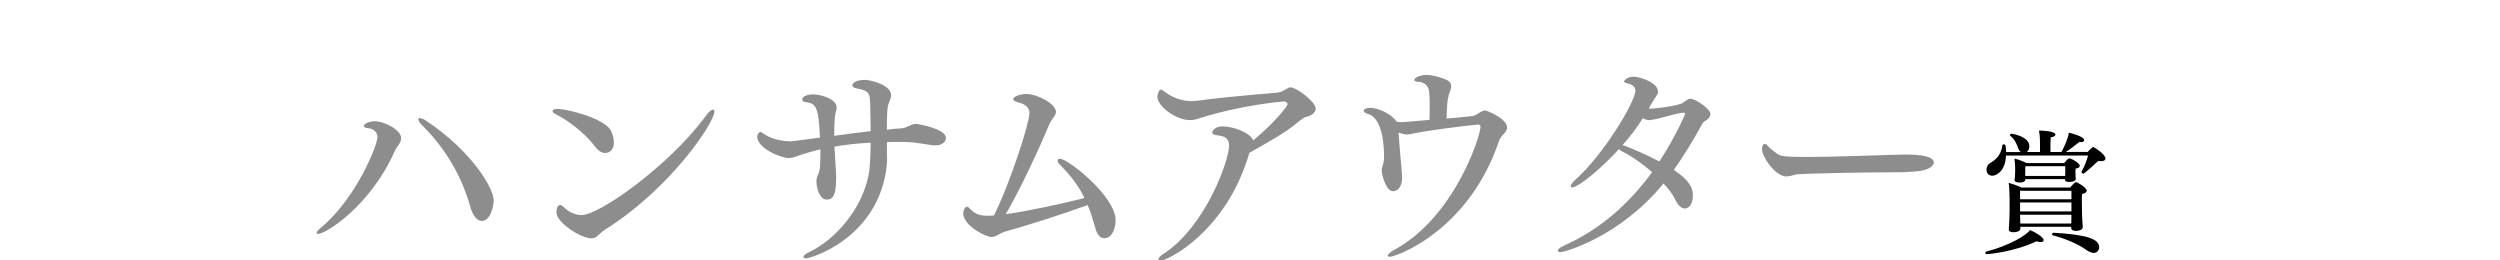<?xml version="1.0" encoding="UTF-8"?>
<svg id="_レイヤー_2" data-name="レイヤー 2" xmlns="http://www.w3.org/2000/svg" viewBox="0 0 410.32 42.75">
  <defs>
    <style>
      .cls-1 {
        fill: #8d8d8d;
      }
    </style>
  </defs>
  <g id="design">
    <g>
      <g>
        <path class="cls-1" d="M51.95,38.25c0-.18.25-.5.83-.97,5.8-4.9,9.18-13.53,9.18-14.79,0-.76-.68-1.37-1.48-1.44-.47-.04-.76-.18-.76-.36,0-.43,1.01-.79,1.73-.79,1.69,0,4.39,1.44,4.39,2.77,0,.36-.14.68-.32.97-.32.54-.47.58-.76,1.22-3.92,8.82-11.19,13.53-12.6,13.53-.11,0-.22-.04-.22-.14ZM77.22,34.04c-.76-2.74-2.7-8.31-7.92-13.46-.43-.43-.65-.79-.65-.97,0-.14.11-.22.25-.22.25,0,.65.14,1.15.5,7.52,5.04,10.98,11.09,10.98,12.99,0,.54-.36,3.38-1.98,3.38-.86,0-1.51-1.12-1.84-2.23Z"/>
        <path class="cls-1" d="M97.6,24c-1.8-2.48-5.08-4.64-6.26-5.18-.43-.22-.65-.4-.65-.58,0-.22.32-.36.9-.36,1.37,0,7.56,1.48,8.67,3.56.29.54.5,1.26.5,1.91,0,1.19-.68,1.76-1.44,1.76-.61,0-1.22-.43-1.73-1.12ZM97.02,39.12c-1.62,0-5.69-2.56-5.69-4.25,0-.79.22-1.22.61-1.22.22,0,.43.18.76.5.5.5,1.58,1.15,2.77,1.15,2.92,0,14.47-8.21,20.37-16.27.5-.72.94-1.04,1.19-1.04.14,0,.22.11.22.32,0,1.84-7.2,12.63-17.93,19.37-.97.58-1.26,1.44-2.3,1.44Z"/>
        <path class="cls-1" d="M145.55,24.94c0,.32.04.68.04,1.01,0,.79-.07,1.58-.18,2.27-1.91,11.19-12.45,14.18-13.1,14.18-.29,0-.43-.11-.43-.22,0-.22.29-.5.97-.83,4.1-1.94,8.57-6.84,9.72-12.67.32-1.62.32-4.75.32-5.26-2.12.11-4.1.32-5.94.65.07,1.51.22,3.02.25,4.03,0,.29.04.72.04,1.19,0,3.31-.86,3.46-1.55,3.46-.18,0-.36-.04-.5-.11-.94-.58-1.19-2.16-1.19-2.88,0-.32.07-.65.18-.9.29-.61.47-.97.47-3.53v-.83c-1.19.29-2.34.61-3.35.97-.79.29-1.33.47-1.87.47-1.22,0-5.15-1.58-5.15-3.53,0-.32.29-.76.54-.76.11,0,.25.14.54.32,1.33.9,3.02,1.22,4.36,1.22.22,0,.43,0,4.86-.61-.22-5.15-.68-5.62-2.41-5.83-.36-.07-.5-.22-.5-.43,0-.36.58-.83,1.76-.83,1.3,0,3.89.76,3.89,2.12,0,.29-.07.58-.18.9-.14.43-.22,2.09-.22,3.78,2.02-.29,4.07-.54,5.98-.76-.07-2.7,0-3.89-.14-5.47-.11-1.15-1.08-1.33-1.98-1.51-.65-.11-.9-.32-.9-.54,0-.04.14-.9,2.09-.9.9,0,4.28.83,4.28,2.48,0,.32-.07.65-.22.94-.4.9-.47,1.44-.47,4.75.9-.11,1.73-.18,2.45-.22.86-.07,1.48-.72,2.38-.72.22,0,4.86.76,4.86,2.3,0,.76-.79,1.22-1.69,1.22-.29,0-.58,0-.86-.07-2.74-.43-3.06-.5-5.4-.5-.58,0-1.15,0-1.73.04v1.58Z"/>
        <path class="cls-1" d="M165.21,37.93c-1.22.32-1.66.97-2.48.97-.94,0-4.64-1.87-4.64-3.89,0-.47.29-1.08.61-1.08.14,0,.32.14.58.4.86.94,1.91,1.08,2.77,1.08h.36c.22,0,.47-.04.72-.04,2.81-5.65,5.83-15.26,5.83-16.81,0-1.15-1.12-1.58-1.84-1.76-.61-.14-.83-.36-.83-.54,0-.43,1.22-.83,2.16-.83,1.84,0,4.86,1.62,4.86,2.92,0,.22-.07.47-.25.72-.22.36-.68.9-.83,1.3-1.62,3.92-4.64,10.44-7.16,14.79,3.78-.54,9.29-1.73,12.92-2.66-.86-1.8-2.09-3.53-4-5.44-.29-.29-.4-.5-.4-.68,0-.22.14-.32.4-.32,1.3,0,9.11,6.16,9.11,10.08,0,1.22-.5,2.95-1.84,2.95-.65,0-1.19-.47-1.55-1.87-.36-1.26-.72-2.45-1.19-3.56-4.82,1.73-10.19,3.42-13.32,4.28Z"/>
        <path class="cls-1" d="M211.32,17.12c0-.25-.25-.47-.58-.47-.22,0-7.06.58-13.79,2.74-.61.22-1.12.32-1.66.32-2.3,0-5.33-2.27-5.33-3.85,0-.18.18-1.15.58-1.15.18,0,.36.18.68.4,1.55,1.15,3.1,1.48,4.36,1.48.4,0,.72-.04,1.04-.07,4.93-.68,10.22-1.04,13.1-1.33.54-.07.79-.25,1.26-.5.22-.11.54-.36.83-.36,1.04.04,4.14,2.41,4.14,3.49,0,.79-.97,1.26-1.62,1.37-.36.07-1.33.86-1.62,1.12-1.87,1.55-4.82,3.17-7.63,4.75-.04.04-.04.11-.07.18-3.78,12.81-13.35,17.53-14.51,17.53-.22,0-.36-.11-.36-.22,0-.22.25-.54.79-.86,7.06-4.61,10.8-15.51,10.8-17.75,0-.97-.5-1.44-1.12-1.58-.61-.18-1.66-.14-1.66-.61,0-.36.65-1.01,1.62-1.01h.07c1.8,0,4.57,1.04,5.04,2.3,3.1-2.52,5.62-5.51,5.62-5.9Z"/>
        <path class="cls-1" d="M241.63,19.07c.43-.04,1.08-.5,1.44-.72.18-.11.4-.22.65-.22.4,0,3.64,1.37,3.64,2.81,0,.32-.18.68-.65,1.15-.29.29-.54.65-.68,1.04-4.97,14.79-16.92,19.01-17.89,19.01-.25,0-.36-.07-.36-.18,0-.22.32-.54,1.04-.94,10.04-5.47,14.18-18.83,14.18-20.23,0-.14-.22-.36-.36-.36-2.92.29-8.53,1.01-10.8,1.51-.36.07-.65.14-.97.14-.11,0-.61-.07-1.33-.32.04.68.11,1.58.22,2.88.14,1.76.36,3.67.36,4.54,0,1.33-.61,2.2-1.51,2.2-1.22,0-1.84-2.99-1.84-3.38,0-.43.25-1.04.32-1.37.07-.32.07-.72.07-1.15,0-.65-.04-6.08-2.63-6.77-.5-.14-.72-.36-.72-.54,0-.25.43-.47,1.08-.47,1.4,0,3.6,1.08,4.32,2.27.29.04.58.07.86.07.36,0,.76-.04,1.12-.07.79-.07,2.02-.18,3.42-.29.04-.83.04-1.51.04-2.23v-.97c0-.54-.07-1.01-.07-1.3,0-.61-.43-1.69-1.8-1.76-.47,0-.65-.14-.65-.29,0-.43,1.08-.83,1.98-.83.97,0,1.91.32,2.63.54.94.29,1.44.65,1.44,1.33,0,.32-.11.65-.29,1.08-.11.22-.29,1.22-.32,1.4-.07.83-.14,1.69-.14,2.81,1.51-.14,3.02-.29,4.21-.4Z"/>
        <path class="cls-1" d="M256.15,41.39c-.29,0-.47-.11-.47-.25,0-.22.29-.5,1.01-.83,5.69-2.52,10.47-6.59,14.47-12.06-1.58-1.37-3.35-2.63-4.97-3.42-.22-.11-.36-.22-.47-.36-2.74,3.02-6.66,6.3-7.7,6.3-.14,0-.22-.07-.22-.22,0-.22.25-.61.79-1.08,4.54-4,9.83-12.78,9.83-14.61,0-.83-.94-1.08-1.4-1.19-.32-.07-.47-.18-.47-.32,0-.07.4-.76,1.58-.76,1.04,0,4,.97,4,2.45,0,.18-.04.36-.14.5-.43.65-1.08,1.62-1.37,2.3,1.22,0,4.75-.47,5.54-.94.18-.11.79-.58,1.01-.65.07-.04.14-.04.25-.04.9,0,3.31,1.66,3.31,2.52,0,.43-.36.83-.79,1.08-.32.18-.4.29-.58.58-1.51,2.74-3.02,5.22-4.64,7.49,2.95,1.98,3.13,3.31,3.13,4.25,0,1.19-.54,2.09-1.33,2.09-.61,0-1.19-.65-1.58-1.48s-1.08-1.73-1.91-2.63c-7.2,8.82-16.31,11.27-16.88,11.27ZM276.27,18.49c-1.66.18-3.6.97-5.26,1.19-.11,0-.18.04-.29.04-.36,0-.72-.11-1.08-.32-1.01,1.62-2.16,3.1-3.35,4.43.14.04.25.07.4.11,1.33.5,3.53,1.44,5.65,2.56,2.56-3.85,4.25-7.74,4.25-7.85,0-.07-.07-.14-.25-.14h-.07Z"/>
        <path class="cls-1" d="M293.22,28.97c-1.8,0-4.03-3.17-4.03-4.57,0-.4.18-.79.47-.79.11,0,.29.11.47.32.36.47.97.83,1.44,1.22.54.47,1.26.61,4.72.61,5.22,0,13.86-.36,16.31-.4,2.66,0,4.79.29,4.79,1.33,0,.65-1.12,1.33-2.92,1.44-.22,0-1.51.14-2.41.14-6.52,0-16.34.22-17.24.36-.61.14-1.08.32-1.58.32Z"/>
      </g>
      <path d="M326.07,41.72c-.13,0-.22-.13-.22-.24,0-.09.04-.17.15-.19,3.82-.97,6.76-2.79,7.17-3.54.78.32,2.25,1.15,2.25,1.66,0,.17-.15.32-.48.32-.19,0-.41-.04-.69-.13-3.67,1.75-7.95,2.12-8.19,2.12ZM329.24,25.56c-.11,2.53-1.56,3.28-2.25,3.28-.11,0-.95-.02-.95-1.02,0-.48.28-.91.65-1.1,1.43-.8,1.79-1.84,1.97-2.92,0-.06.11-.11.19-.11.32,0,.35.09.41,1.27h2.42c-.19-.13-.32-.32-.41-.54-.22-.6-.48-1.47-1.34-2.14-.04-.02-.04-.06-.04-.09,0-.11.13-.24.24-.24.28,0,2.94.5,2.94,2.03,0,.37-.13.78-.41.97h2.16v-1.51c0-.35,0-1.1-.17-2.01.17,0,2.7.02,2.7.67,0,.19-.26.39-.76.43-.04.39-.06,1.04-.06,1.6,0,.32.02.6.02.82h1.79c.43-.76,1.15-2.36,1.21-3.18.6.13,2.53.67,2.53,1.23,0,.19-.19.32-.56.32-.06,0-.15,0-.24-.02-.63.5-1.49,1.19-2.23,1.64h3.59c.22-.22.43-.48.78-.76.02-.02.06-.04.13-.04.02,0,.06.02.09.02.54.28,1.92,1.23,1.92,1.86,0,.28-.28.43-.71.43-.15,0-.3,0-.48-.04-.32.32-2.23,2.1-2.46,2.1-.09,0-.28-.17-.28-.28v-.04c.48-.84.86-1.86,1.08-2.66h-13.46ZM339.94,37.22h-8.34v.32c0,.39-.58.58-1.12.58-.45,0-.78-.15-.78-.43v-.02c.09-1.38.13-2.29.13-3.13v-1.97c0-.58-.06-2.12-.15-2.55.58.13,1.51.48,2.1.76h7.99s.71-.89.97-.89c.17,0,1.75.89,1.75,1.4,0,.24-.26.45-.76.56-.04.32-.04.78-.04,1.19,0,.65.02,1.21.02,1.21,0,1.64.13,2.96.13,2.96v.04c0,.63-.99.65-1.12.65-.52,0-.78-.22-.78-.5v-.19ZM340.65,28.86c0,.19.04.41.04.52,0,.45-.89.48-1.1.48-.43,0-.67-.11-.67-.37v-.09h-6.5v.06c0,.15-.11.5-.97.5-.56,0-.8-.19-.8-.39v-.02c.04-.39.09-.78.09-1.25v-.76c0-.48-.04-.97-.11-1.51.63.13,1.49.48,1.99.73h6.16s.65-.78.82-.78c.35,0,1.75.78,1.75,1.25,0,.19-.19.37-.69.45-.02.11-.02.24-.02.37v.19l.02.6ZM339.98,31.32h-8.43v1.38h8.43v-1.38ZM339.98,33.23h-8.43v1.47h8.43v-1.47ZM339.96,36.62c0-.41.02-.91.02-1.38h-8.43c.02.5.02,1.04.04,1.45h8.36v-.06ZM338.97,27.28h-6.57v1.6h6.55c.02-.28.02-.39.02-.63v-.97ZM342.31,40.94c-1.21-.86-3.28-1.77-5.42-2.33-.06-.02-.09-.06-.09-.13,0-.11.11-.28.22-.28h.02c5.7.32,7.5,1.08,7.5,2.4,0,.26-.22.91-.89.91-.39,0-.84-.22-1.34-.56Z"/>
    </g>
  </g>
</svg>